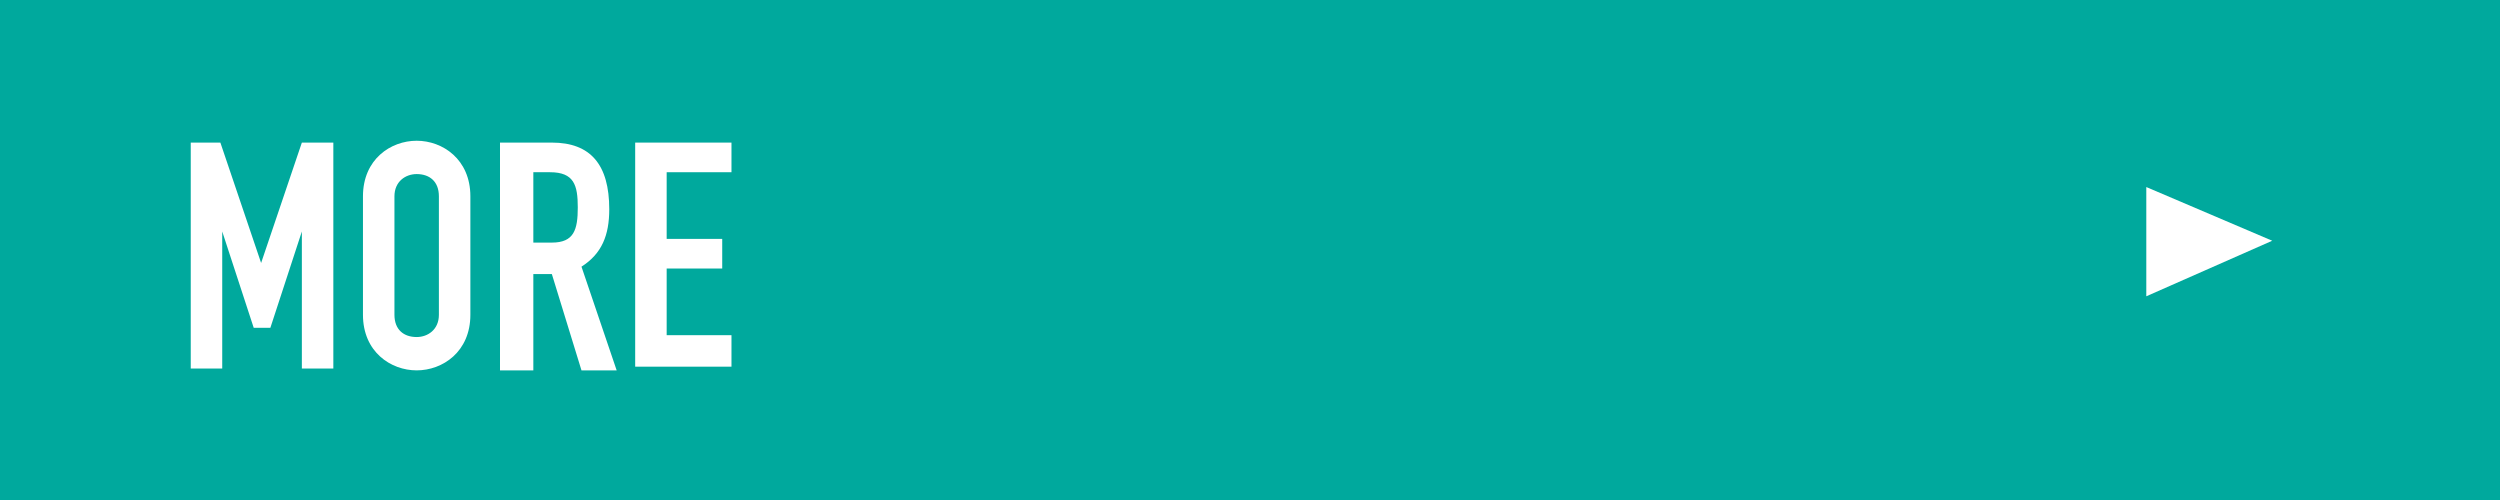 <?xml version="1.0" encoding="utf-8"?>
<!-- Generator: Adobe Illustrator 24.1.2, SVG Export Plug-In . SVG Version: 6.00 Build 0)  -->
<svg version="1.1" id="レイヤー_1" xmlns="http://www.w3.org/2000/svg" xmlns:xlink="http://www.w3.org/1999/xlink" x="0px"
	 y="0px" viewBox="0 0 135 27" style="enable-background:new 0 0 135 27;" xml:space="preserve">
<style type="text/css">
	.st0{fill:#00A99D;}
	.st1{fill:#FFFFFF;}
</style>
<g>
	<rect x="0" y="0" class="st0" width="135" height="27"/>
	<g>
		<path class="st1" d="M10.2,7.7h1.7l2.2,6.5h0l2.2-6.5h1.7v12.2h-1.7v-7.4h0l-1.7,5.2h-0.9l-1.7-5.2h0v7.4h-1.7V7.7z"/>
		<path class="st1" d="M19.6,10.6c0-2,1.5-3,2.9-3c1.4,0,2.9,1,2.9,3V17c0,2-1.5,3-2.9,3c-1.4,0-2.9-1-2.9-3V10.6z M21.3,17
			c0,0.8,0.5,1.2,1.2,1.2c0.6,0,1.2-0.4,1.2-1.2v-6.4c0-0.8-0.5-1.2-1.2-1.2c-0.6,0-1.2,0.4-1.2,1.2V17z"/>
		<path class="st1" d="M27,7.7h2.8c2.1,0,3.1,1.2,3.1,3.6c0,1.4-0.4,2.4-1.5,3.1l1.9,5.6h-1.9l-1.6-5.2h-1v5.2H27V7.7z M28.8,13.1h1
			c1.2,0,1.4-0.7,1.4-1.9c0-1.2-0.2-1.9-1.5-1.9h-0.9V13.1z"/>
		<path class="st1" d="M34.3,7.7h5.2v1.6h-3.5v3.6h3v1.6h-3v3.6h3.5v1.7h-5.2V7.7z"/>
	</g>
	<polygon class="st1" points="122.7,13 115.9,16 115.9,10.1 	"/>
</g>
</svg>
